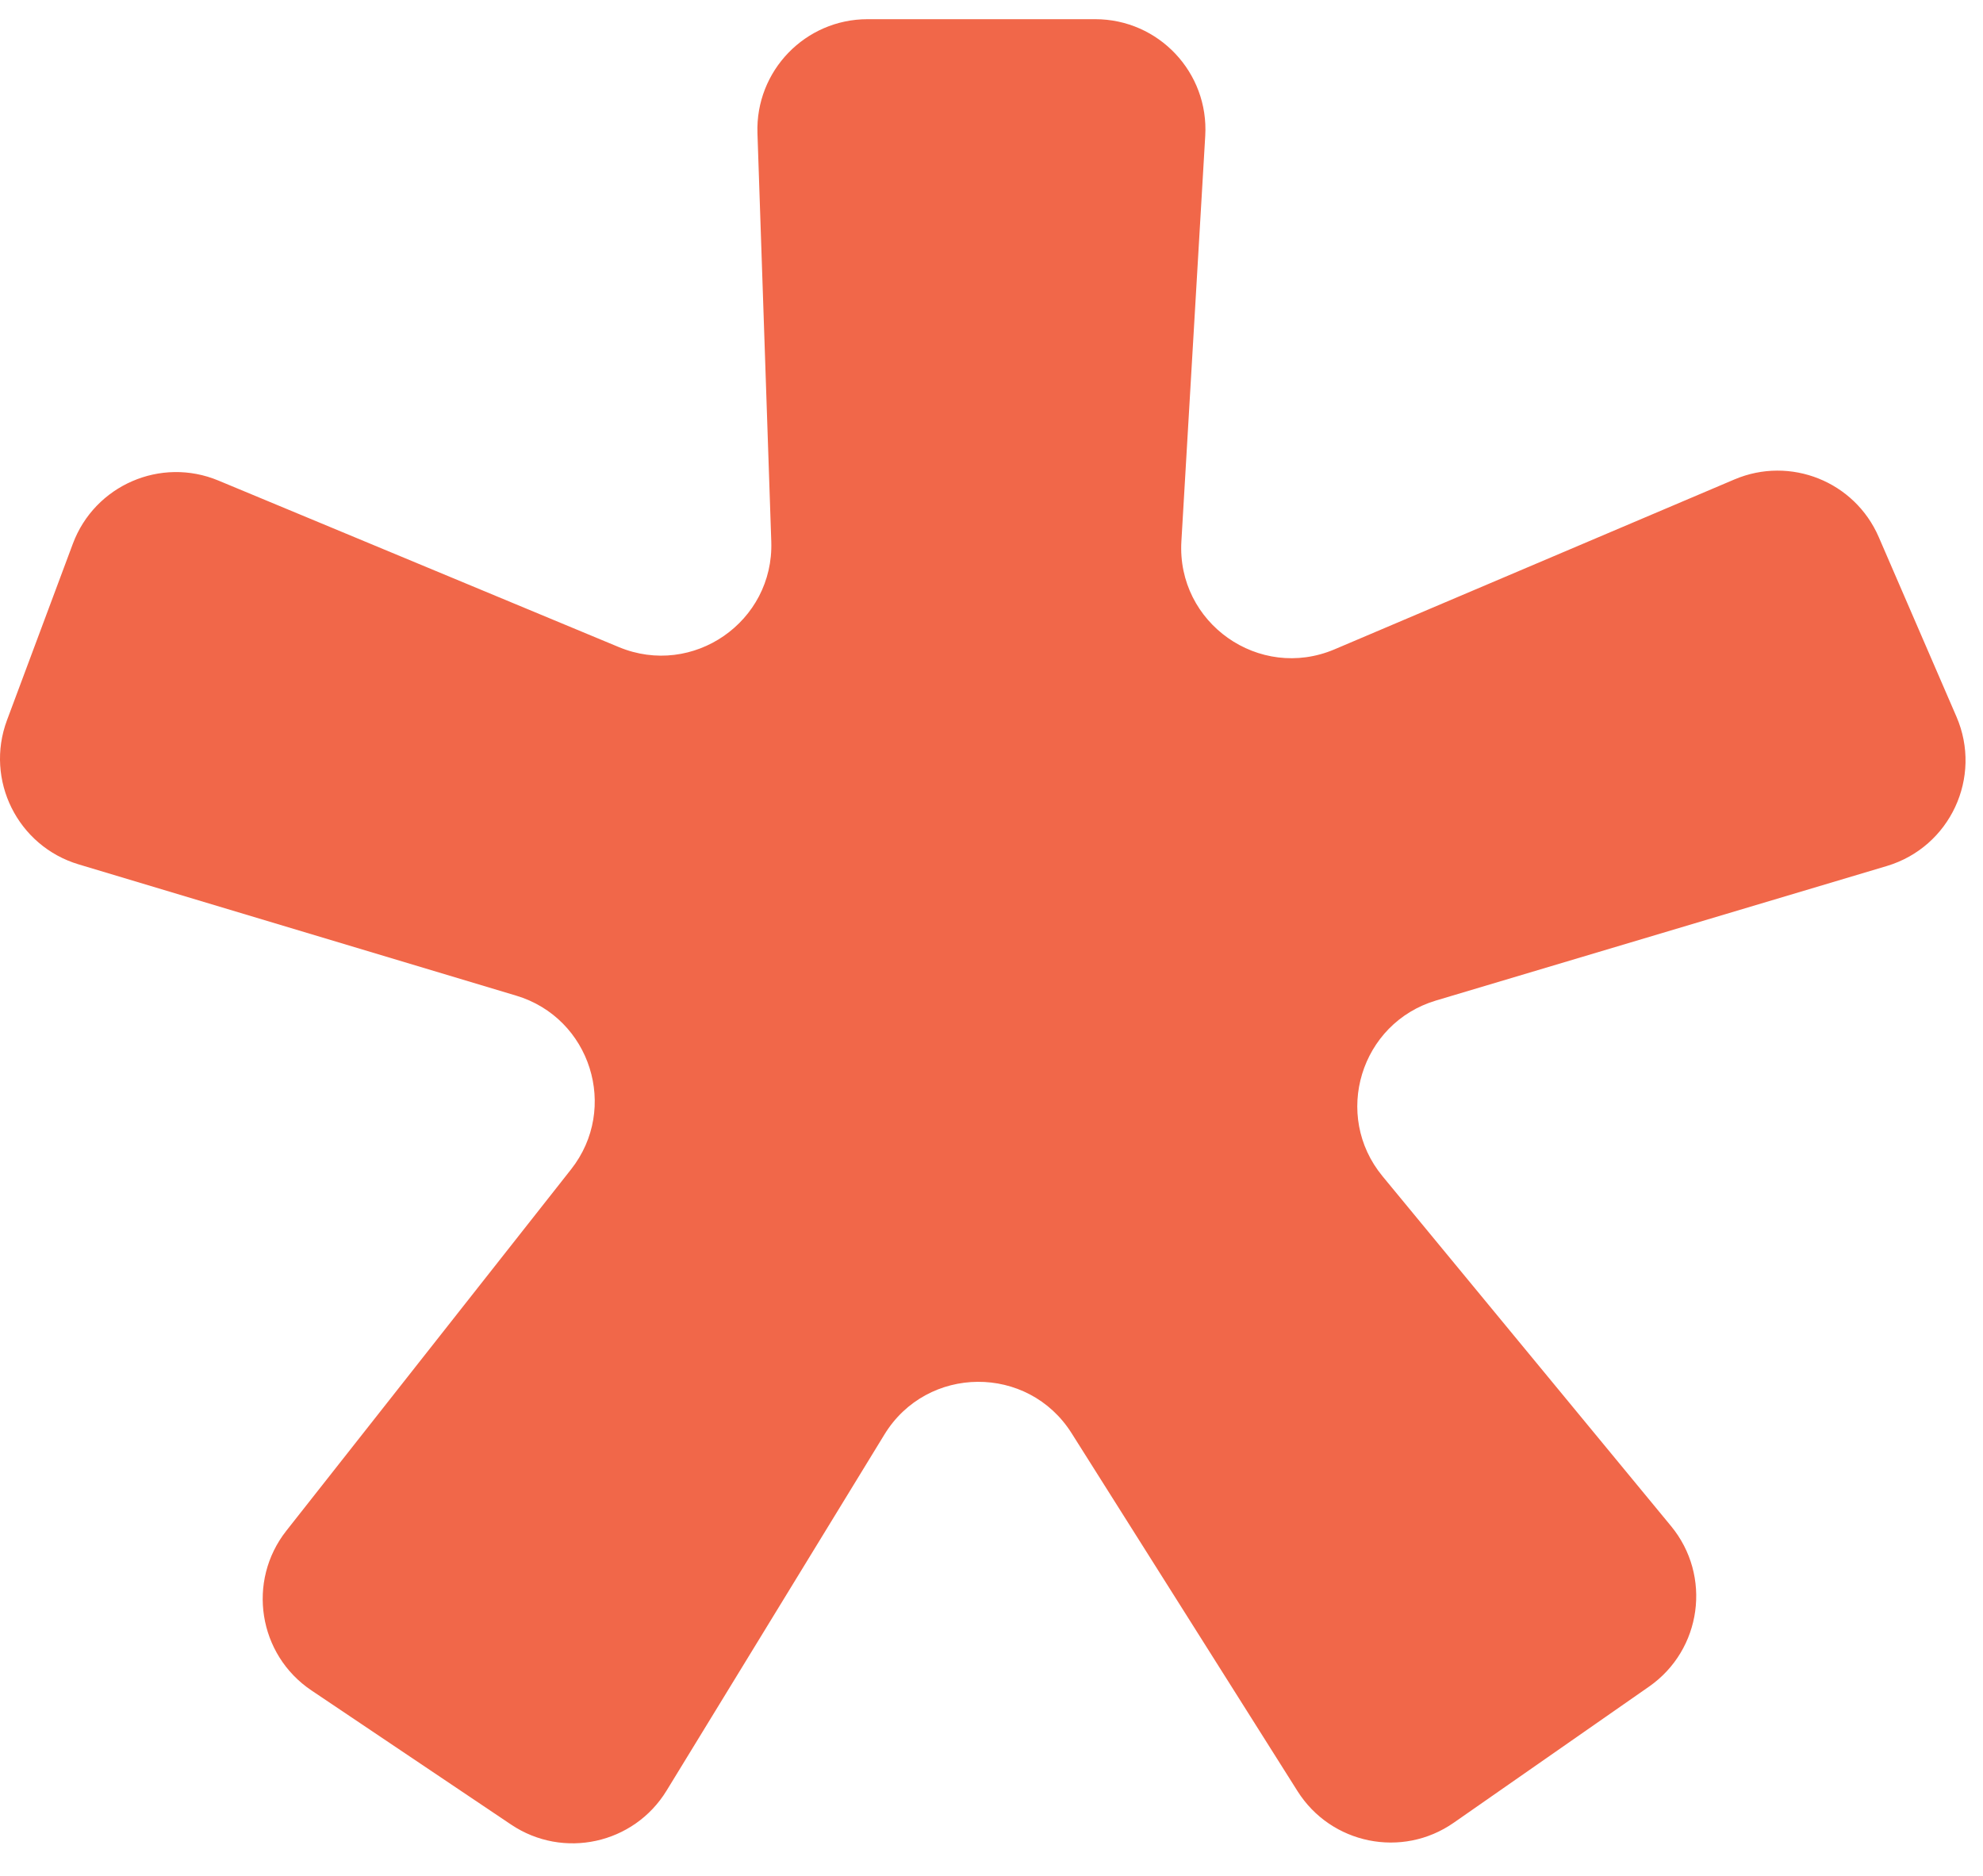 <?xml version="1.0" encoding="UTF-8"?> <svg xmlns="http://www.w3.org/2000/svg" width="37" height="35" viewBox="0 0 37 35" fill="none"> <path d="M26.795 18.667C25.384 19.088 24.86 20.811 25.796 21.946L31.179 28.473C31.944 29.4 31.754 30.782 30.768 31.469L27.125 34.008C26.163 34.679 24.836 34.41 24.21 33.419L19.995 26.741C19.182 25.451 17.297 25.465 16.502 26.765L12.438 33.408C11.828 34.407 10.509 34.695 9.537 34.043L5.812 31.54C4.818 30.873 4.602 29.501 5.343 28.56L10.655 21.818C11.553 20.679 11.02 18.992 9.63 18.576L1.466 16.127C0.328 15.785 -0.285 14.552 0.13 13.438L1.359 10.146C1.766 9.054 2.999 8.518 4.075 8.966L11.546 12.073C12.928 12.648 14.442 11.601 14.391 10.104L14.133 2.485C14.094 1.322 15.025 0.358 16.188 0.358H20.435C21.619 0.358 22.558 1.354 22.488 2.536L22.043 10.101C21.954 11.624 23.496 12.711 24.901 12.115L32.363 8.945C33.404 8.503 34.606 8.983 35.055 10.021L36.504 13.37C36.994 14.501 36.386 15.805 35.205 16.158L26.795 18.667Z" fill="#F16749"></path> </svg> 